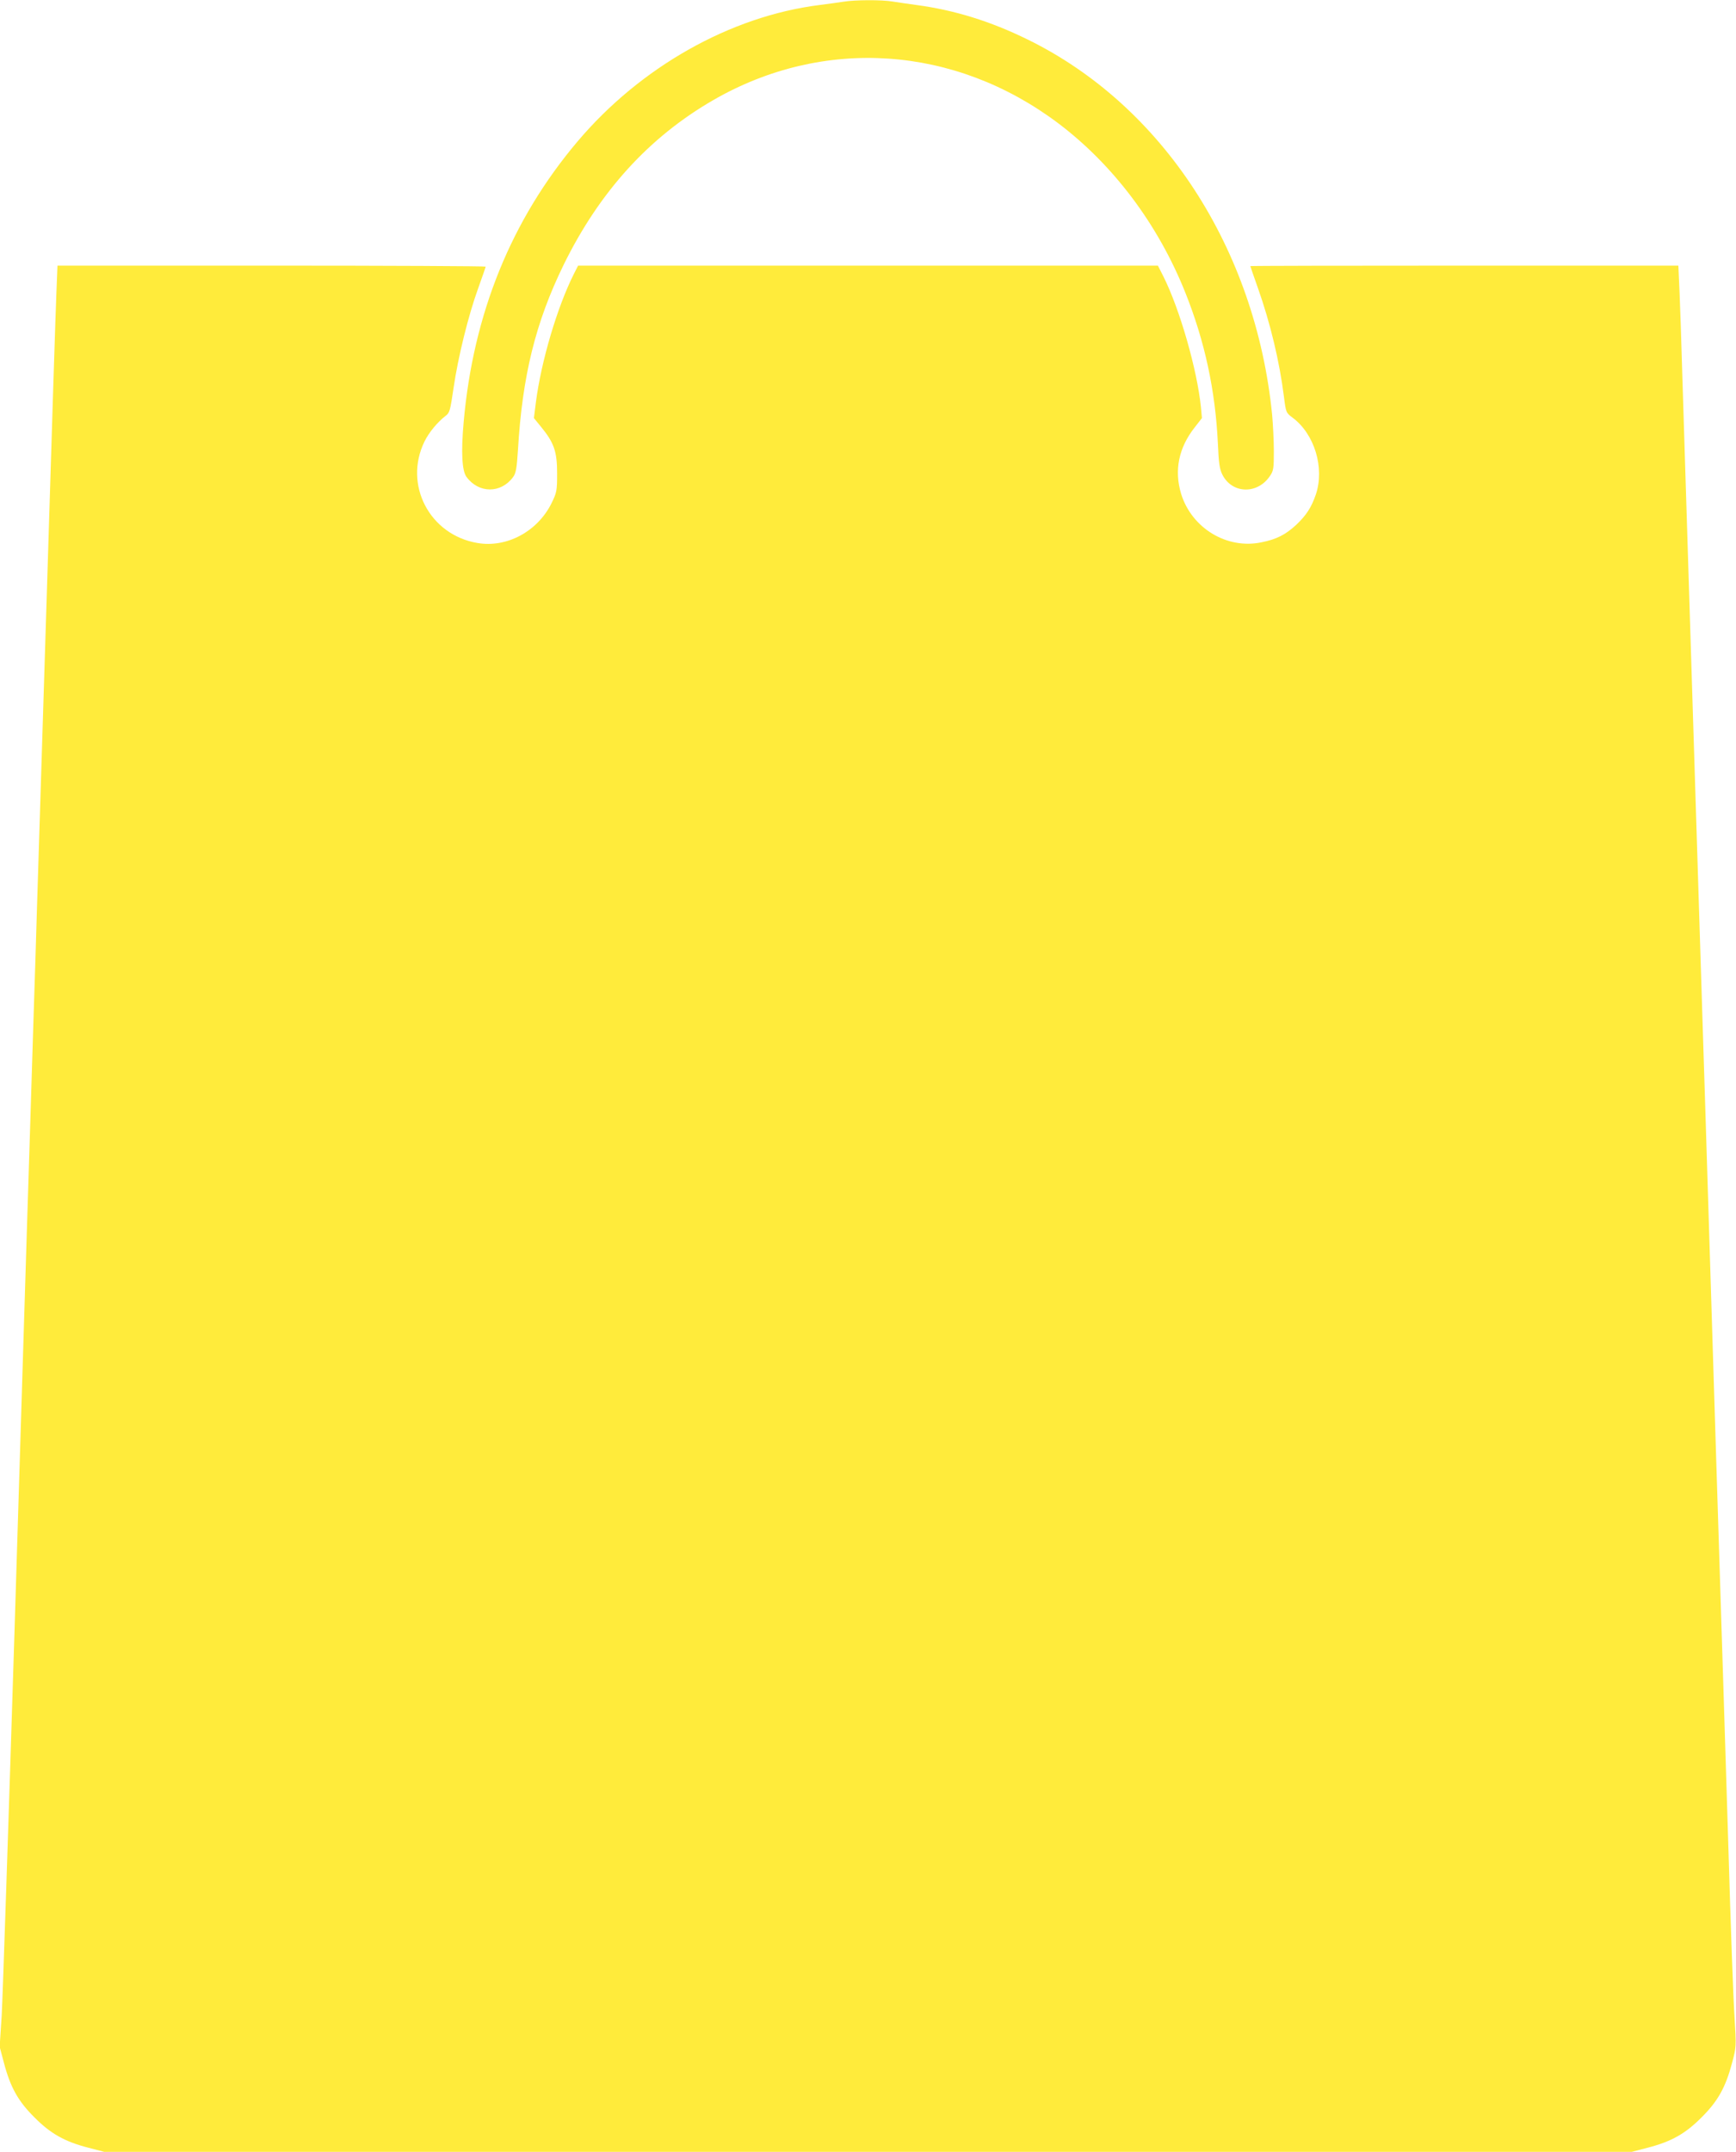 <?xml version="1.0" standalone="no"?>
<!DOCTYPE svg PUBLIC "-//W3C//DTD SVG 20010904//EN"
 "http://www.w3.org/TR/2001/REC-SVG-20010904/DTD/svg10.dtd">
<svg version="1.0" xmlns="http://www.w3.org/2000/svg"
 width="1033pt" height="1280pt" viewBox="0 0 1033 1280"
 preserveAspectRatio="xMidYMid meet">
<g transform="translate(0,1280) scale(0.1,-0.1)"
fill="#ffeb3b" stroke="none">
<path d="M5020 12790 c-25 -4 -90 -13 -145 -20 -529 -67 -1063 -368 -1438
-811 -394 -466 -621 -1024 -678 -1670 -16 -179 -10 -290 17 -326 73 -99 205
-99 277 -1 17 23 22 51 29 160 26 443 105 761 272 1103 214 436 508 759 891
980 656 378 1437 325 2053 -139 328 -248 593 -601 755 -1006 116 -290 179
-582 194 -899 5 -117 10 -151 27 -185 58 -114 209 -118 283 -7 21 30 23 46 23
146 0 62 -5 159 -10 216 -98 991 -652 1841 -1455 2234 -222 109 -436 175 -660
205 -49 7 -114 16 -144 21 -64 11 -227 10 -291 -1z"/>
<path d="M336 11068 c-4 -84 -29 -873 -56 -1753 -28 -880 -54 -1743 -60 -1917
-5 -175 -14 -462 -20 -638 -5 -176 -15 -465 -20 -642 -6 -178 -15 -462 -20
-633 -5 -170 -39 -1250 -74 -2400 -36 -1149 -70 -2173 -76 -2275 l-12 -185 26
-98 c38 -143 84 -226 181 -322 96 -97 180 -144 319 -180 l96 -25 4545 0 4545
0 96 25 c139 36 223 83 319 180 97 96 143 179 181 322 26 98 26 98 15 278 -7
99 -23 547 -36 995 -24 768 -30 972 -55 1755 -6 176 -28 896 -50 1600 -22 704
-44 1423 -50 1598 -5 174 -15 461 -20 637 -5 176 -15 463 -20 638 -12 376 -66
2100 -80 2557 -5 176 -12 391 -16 478 l-7 157 -1273 0 c-701 0 -1274 -1 -1274
-3 0 -1 20 -60 45 -130 75 -212 129 -440 155 -647 12 -94 12 -95 52 -125 130
-97 191 -298 138 -456 -27 -78 -56 -123 -117 -181 -64 -59 -117 -86 -207 -104
-205 -43 -415 84 -478 289 -42 140 -14 275 82 396 l42 54 -6 66 c-23 223 -125
579 -222 774 l-34 67 -1725 0 -1725 0 -25 -49 c-99 -197 -194 -517 -226 -762
l-12 -96 44 -54 c76 -93 94 -146 94 -274 0 -105 -2 -114 -33 -178 -83 -168
-266 -267 -441 -237 -285 48 -441 347 -315 604 26 53 76 114 125 152 25 18 28
32 48 167 26 180 88 432 147 594 24 67 44 124 44 127 0 3 -573 6 -1274 6
l-1274 0 -6 -152z"/>
</g>
</svg>
